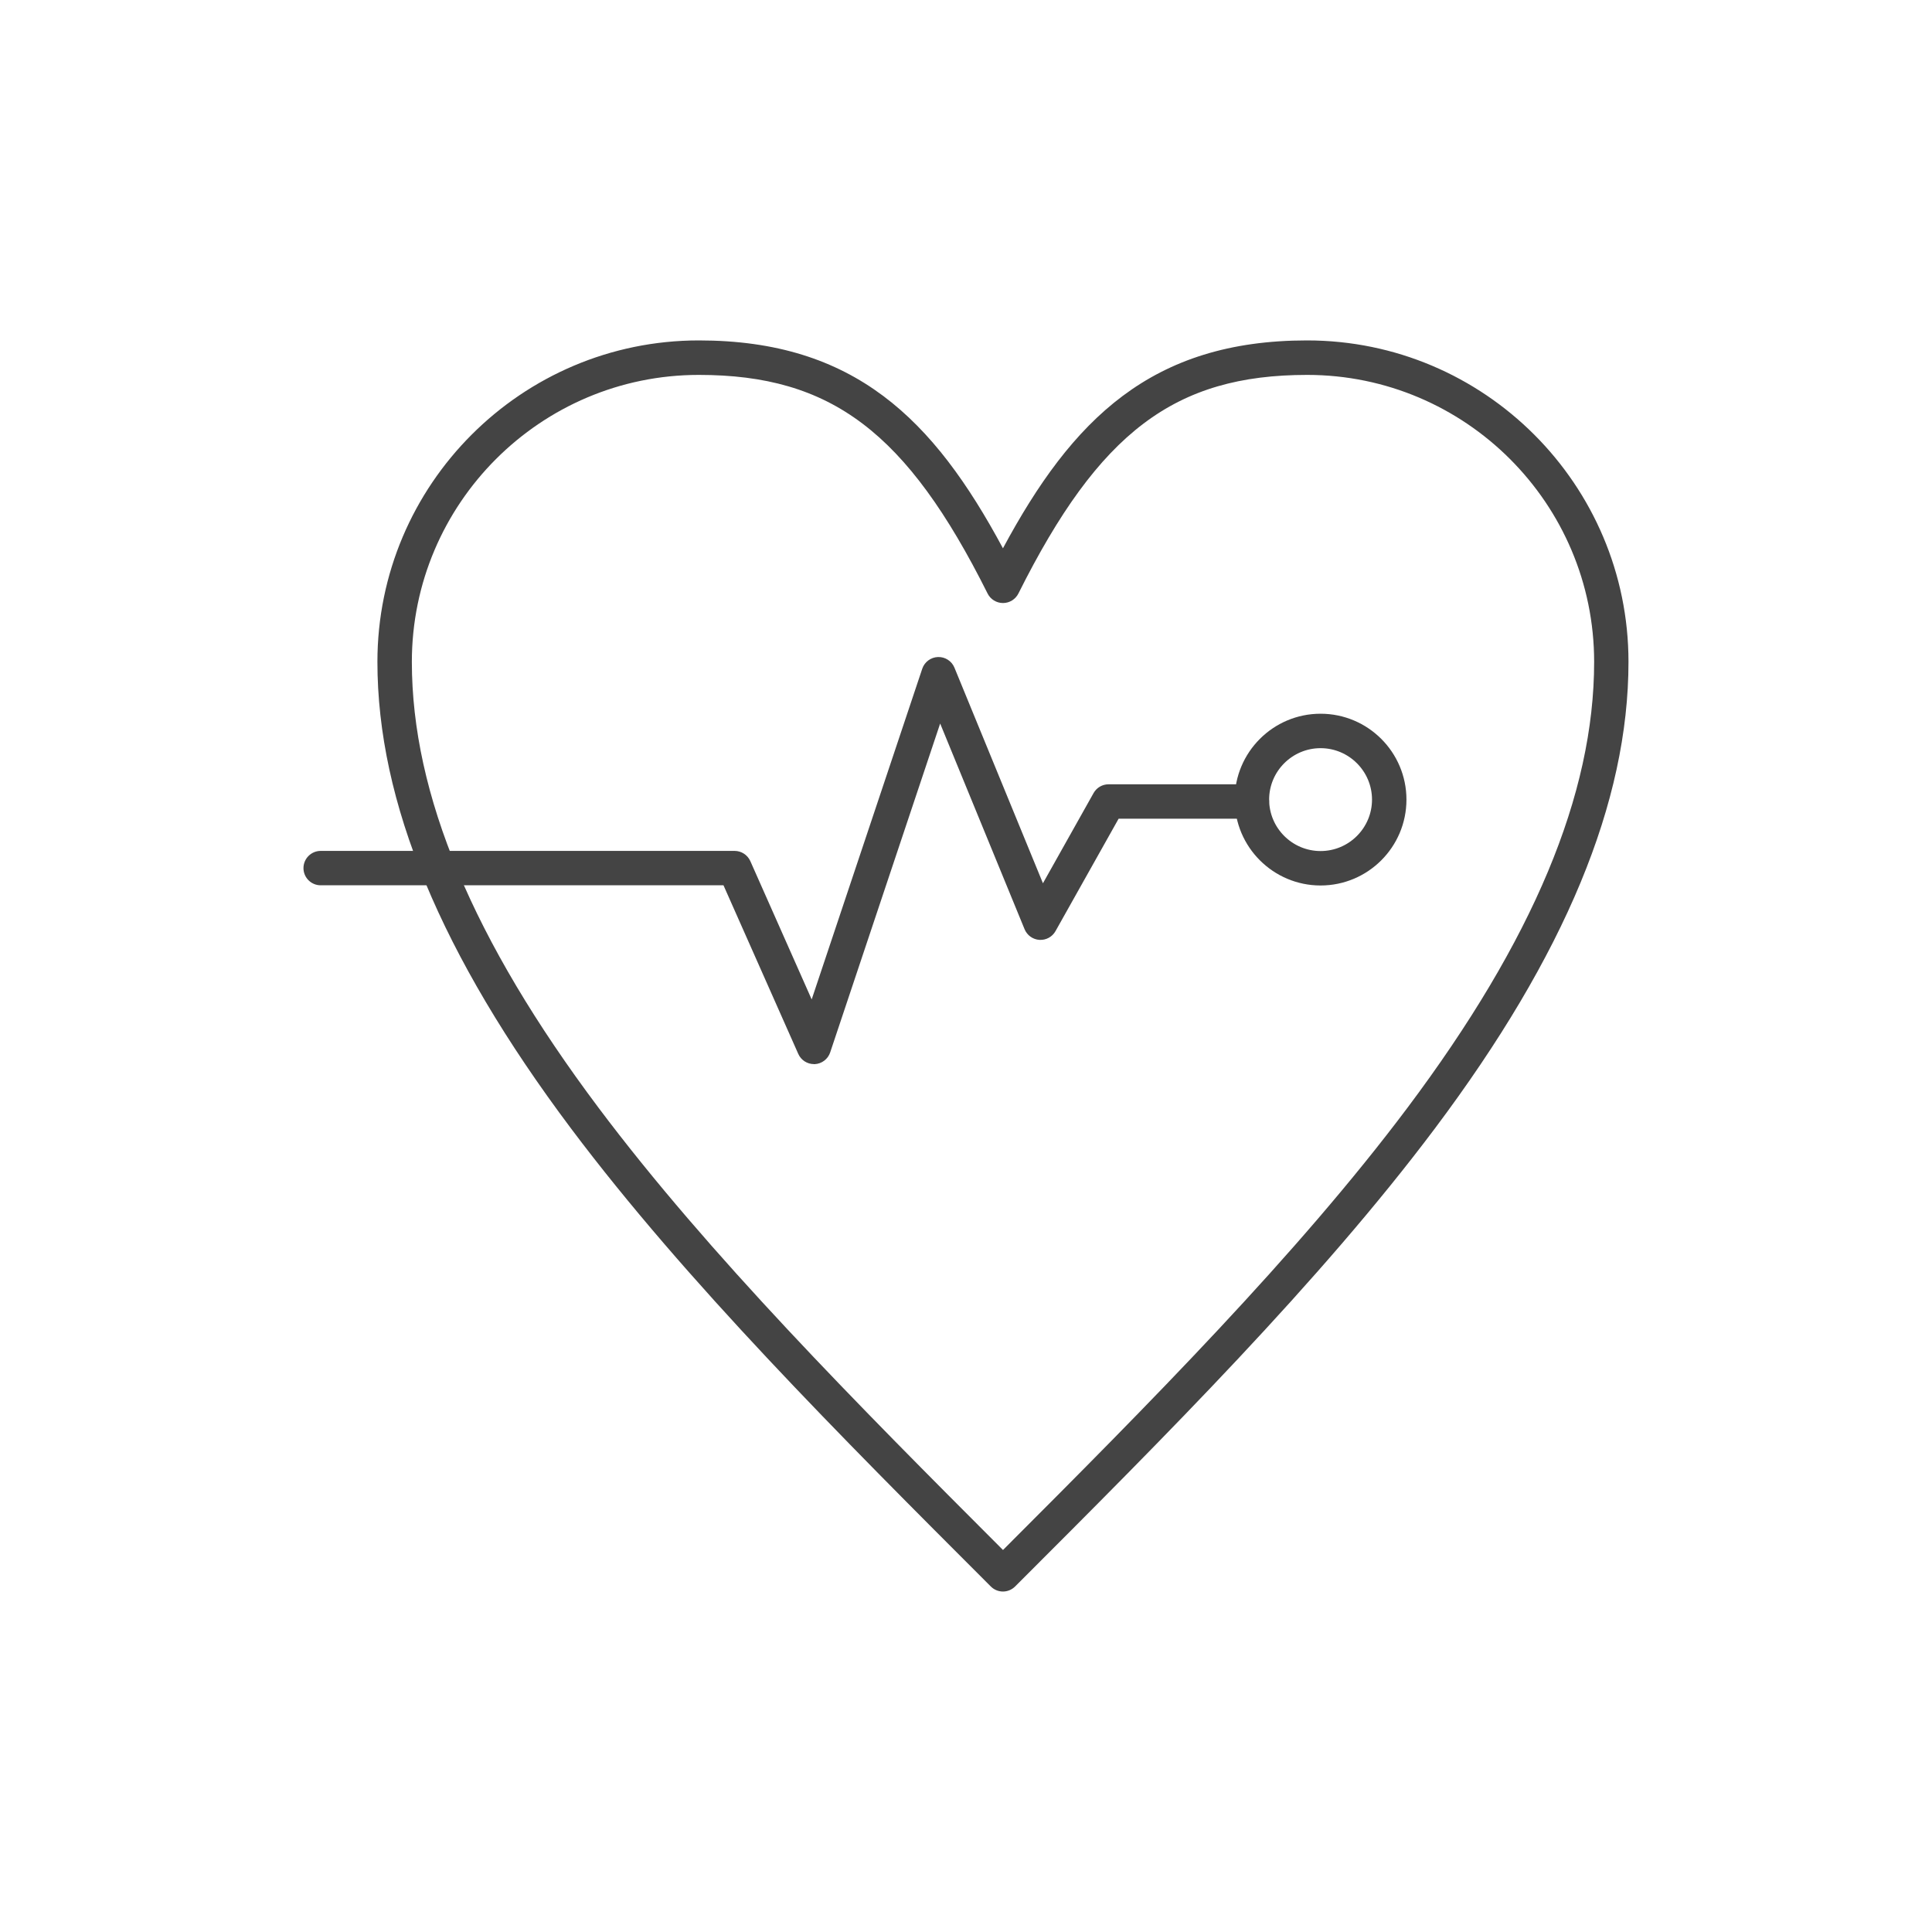 <?xml version="1.0" encoding="UTF-8"?> <svg xmlns="http://www.w3.org/2000/svg" id="Capa_1" data-name="Capa 1" viewBox="0 0 400 400"><defs><style> .cls-1 { fill: #444; } </style></defs><path class="cls-1" d="M207.65,329.51c-.95,0-1.85-.38-2.52-1.05-31.05-31.05-63.15-63.15-86.92-94.84-26.96-35.95-40.07-67.55-40.07-96.6,0-36.69,29.85-66.54,66.54-66.54,32.21,0,48.61,16.3,62.97,43.04,14.36-26.74,30.77-43.04,62.97-43.04,36.69,0,66.54,29.85,66.54,66.54,0,29.05-13.11,60.65-40.07,96.6-23.77,31.69-55.87,63.8-86.92,94.84-.67,.67-1.58,1.05-2.52,1.05Zm-62.97-251.89c-32.76,0-59.41,26.65-59.41,59.41,0,27.45,12.64,57.65,38.65,92.32,22.82,30.43,53.66,61.47,83.74,91.56,30.08-30.09,60.91-61.12,83.74-91.56,26-34.68,38.65-64.87,38.65-92.32,0-32.76-26.65-59.41-59.41-59.41-27.43,0-43.08,11.85-59.79,45.26-.61,1.21-1.84,1.97-3.19,1.97s-2.59-.76-3.19-1.97c-16.71-33.41-32.36-45.26-59.79-45.26Z"></path><path class="cls-1" d="M168.52,220.31c-1.4,0-2.68-.82-3.25-2.12l-15.48-34.9H66.39c-1.97,0-3.56-1.6-3.56-3.56s1.6-3.56,3.56-3.56h85.7c1.41,0,2.68,.83,3.26,2.12l12.7,28.63,22.89-68.46c.47-1.41,1.77-2.38,3.26-2.43,1.48-.05,2.85,.83,3.41,2.21l18.32,44.63,10.48-18.67c.63-1.13,1.82-1.82,3.11-1.82h29.67c1.97,0,3.56,1.6,3.56,3.56s-1.6,3.56-3.56,3.56h-27.59l-13.07,23.28c-.67,1.19-1.95,1.89-3.32,1.81-1.36-.08-2.56-.94-3.08-2.2l-17.48-42.59-22.77,68.09c-.46,1.39-1.74,2.36-3.21,2.43-.06,0-.11,0-.17,0Z"></path><path class="cls-1" d="M273.41,183.33c-9.8,0-17.78-7.97-17.78-17.78s7.97-17.78,17.78-17.78,17.78,7.97,17.78,17.78-7.97,17.78-17.78,17.78Zm0-28.43c-5.87,0-10.65,4.78-10.65,10.65s4.78,10.65,10.65,10.65,10.65-4.78,10.65-10.65-4.78-10.65-10.65-10.65Z"></path></svg> 